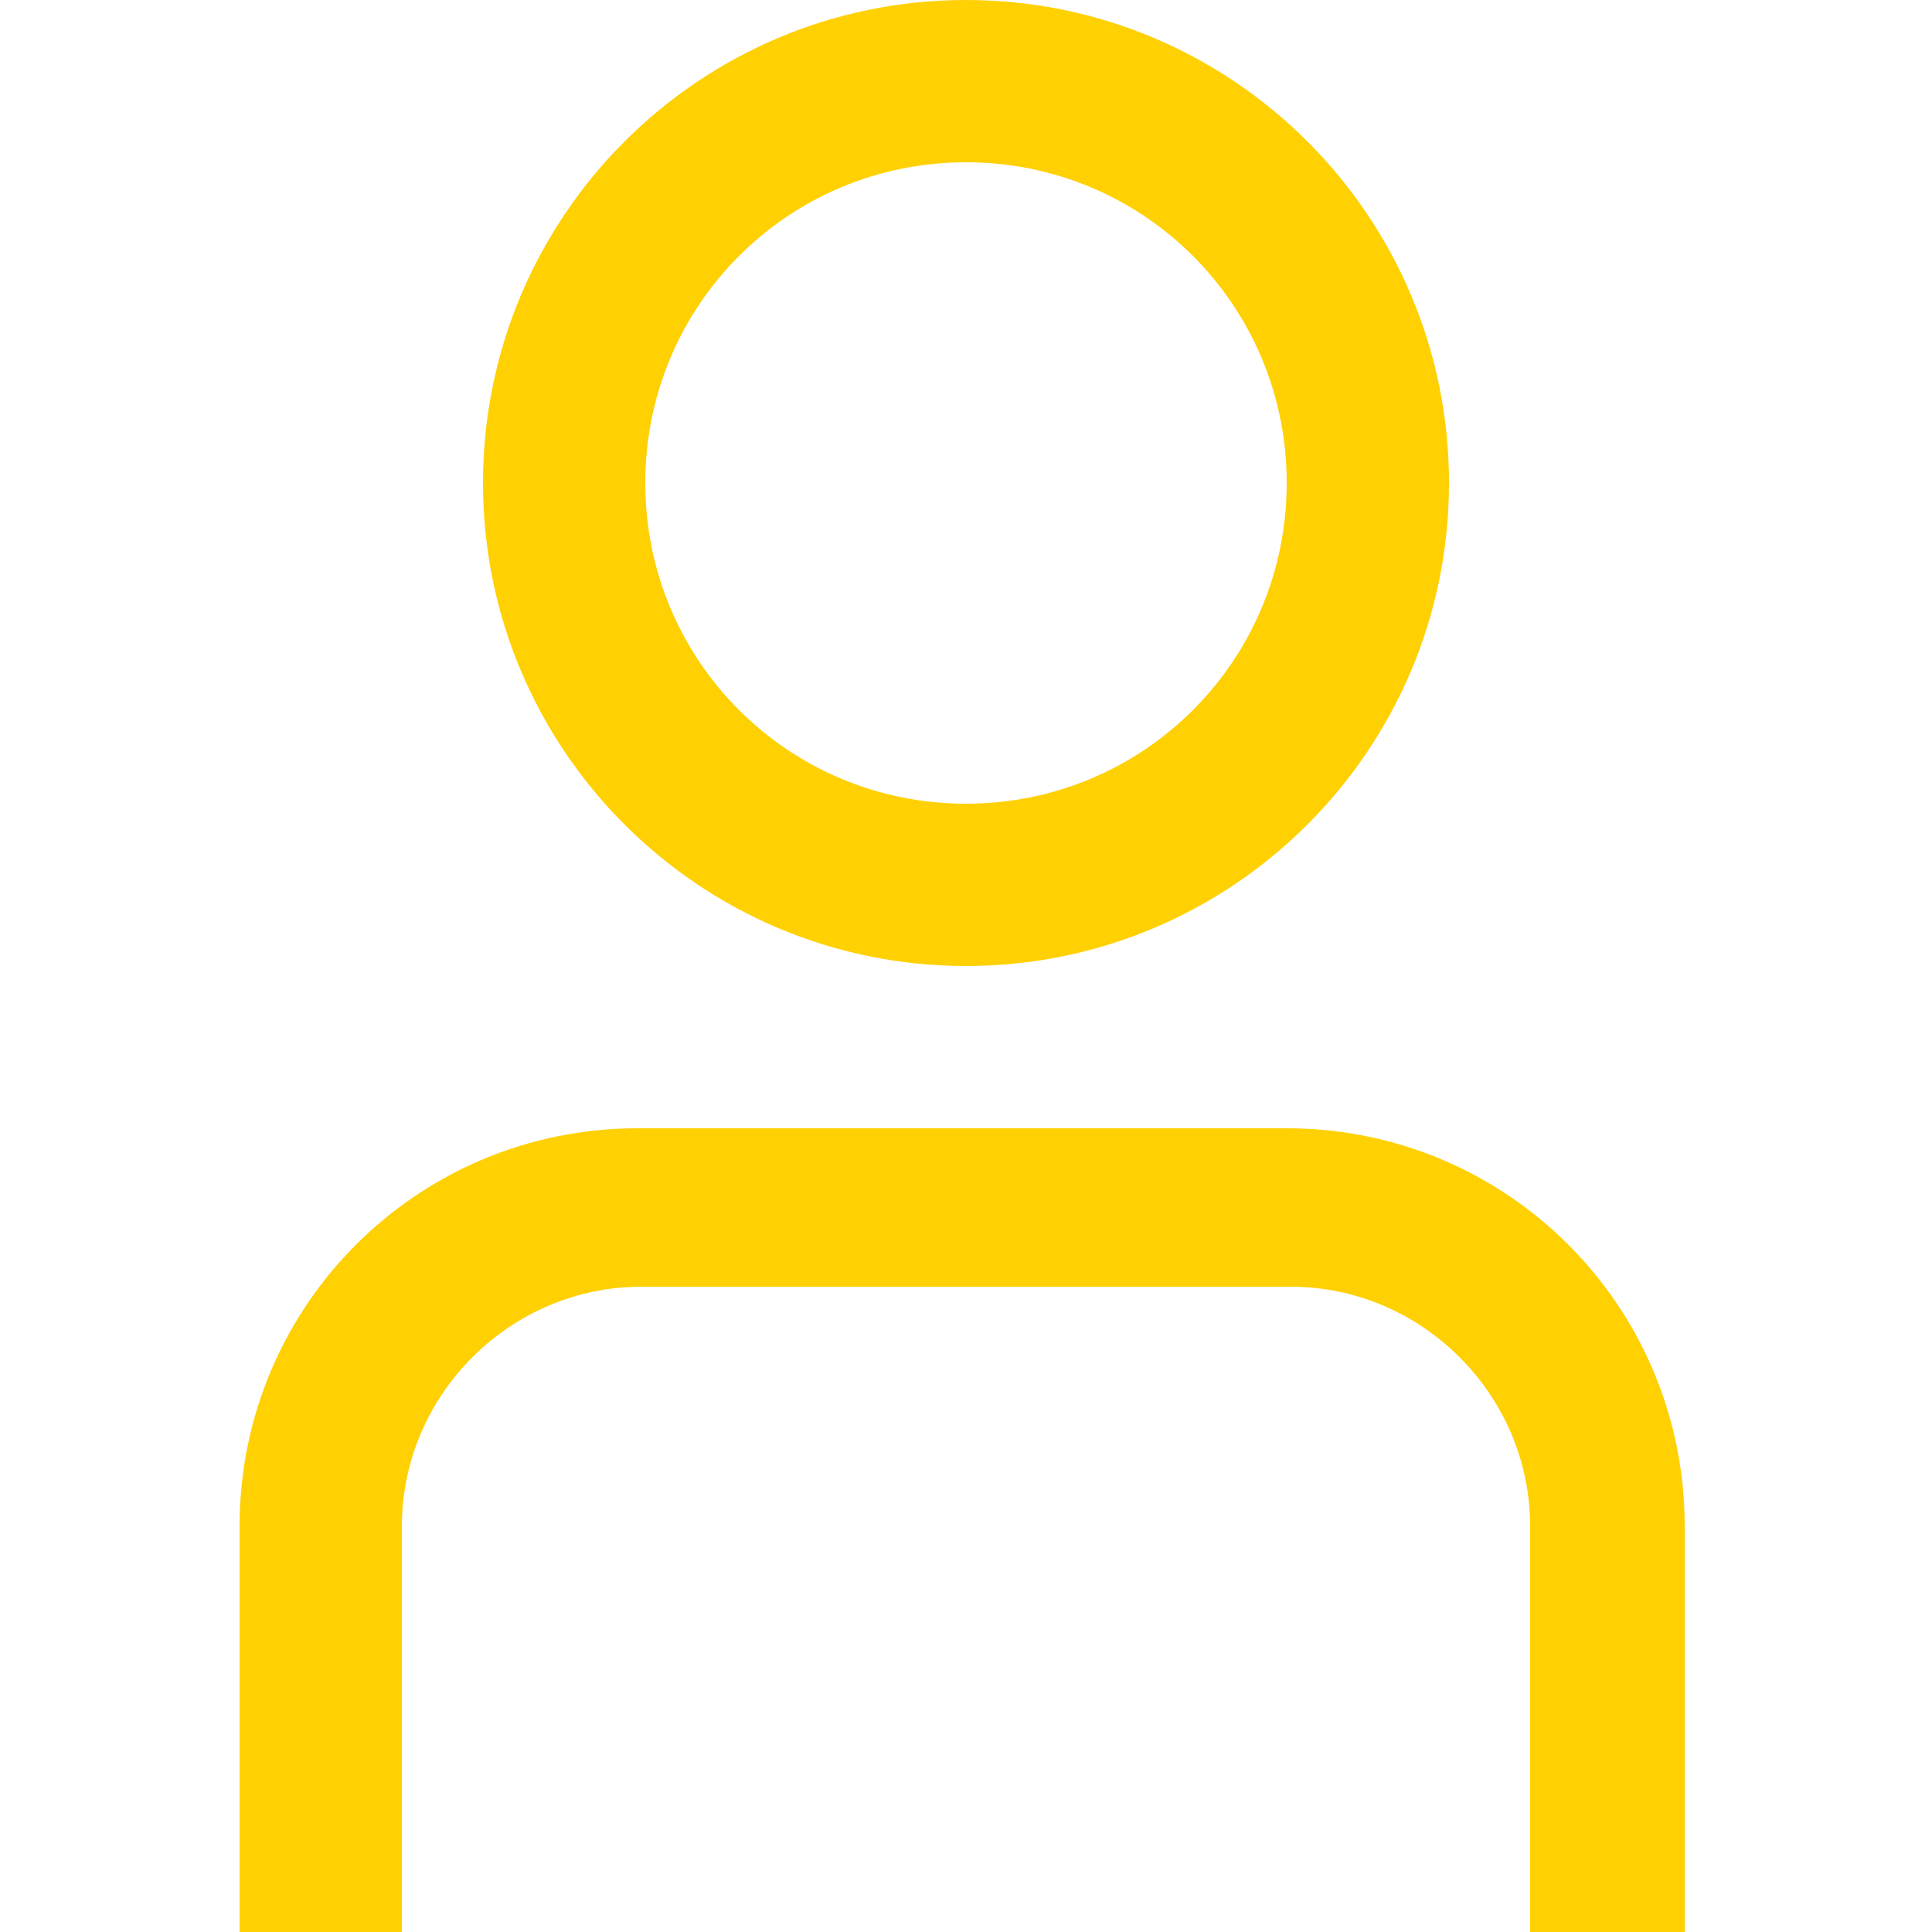 <?xml version="1.0" encoding="utf-8"?>
<!-- Generator: Adobe Illustrator 27.2.0, SVG Export Plug-In . SVG Version: 6.00 Build 0)  -->
<svg version="1.1" id="Ebene_1" xmlns="http://www.w3.org/2000/svg" xmlns:xlink="http://www.w3.org/1999/xlink" x="0px" y="0px"
	 viewBox="0 0 50 50" style="enable-background:new 0 0 50 50;" xml:space="preserve">
<style type="text/css">
	.st0{fill:#FFD002;}
</style>
<g>
	<defs>
		<rect id="SVGID_1_" x="-0.5" y="-0.1" width="50" height="50"/>
	</defs>
	<clipPath id="SVGID_00000076571702980208708410000004466200554121216911_">
		<use xlink:href="#SVGID_1_"  style="overflow:visible;"/>
	</clipPath>
</g>
<g>
	<path class="st0" d="M43.8,50h-4.2V39.5c0-3.4-2.8-6.2-6.2-6.2H16.6c-3.4,0-6.2,2.8-6.2,6.2V50H6.2V39.5c0-5.7,4.6-10.3,10.3-10.3
		h16.8c5.7,0,10.3,4.6,10.3,10.3V50z"/>
	<path class="st0" d="M25,4.2c-4.6,0-8.3,3.7-8.3,8.3s3.7,8.3,8.3,8.3s8.3-3.7,8.3-8.3S29.6,4.2,25,4.2 M25,25
		c-6.9,0-12.5-5.6-12.5-12.5S18.1,0,25,0s12.5,5.6,12.5,12.5C37.5,19.4,31.9,25,25,25"/>
</g>
</svg>
